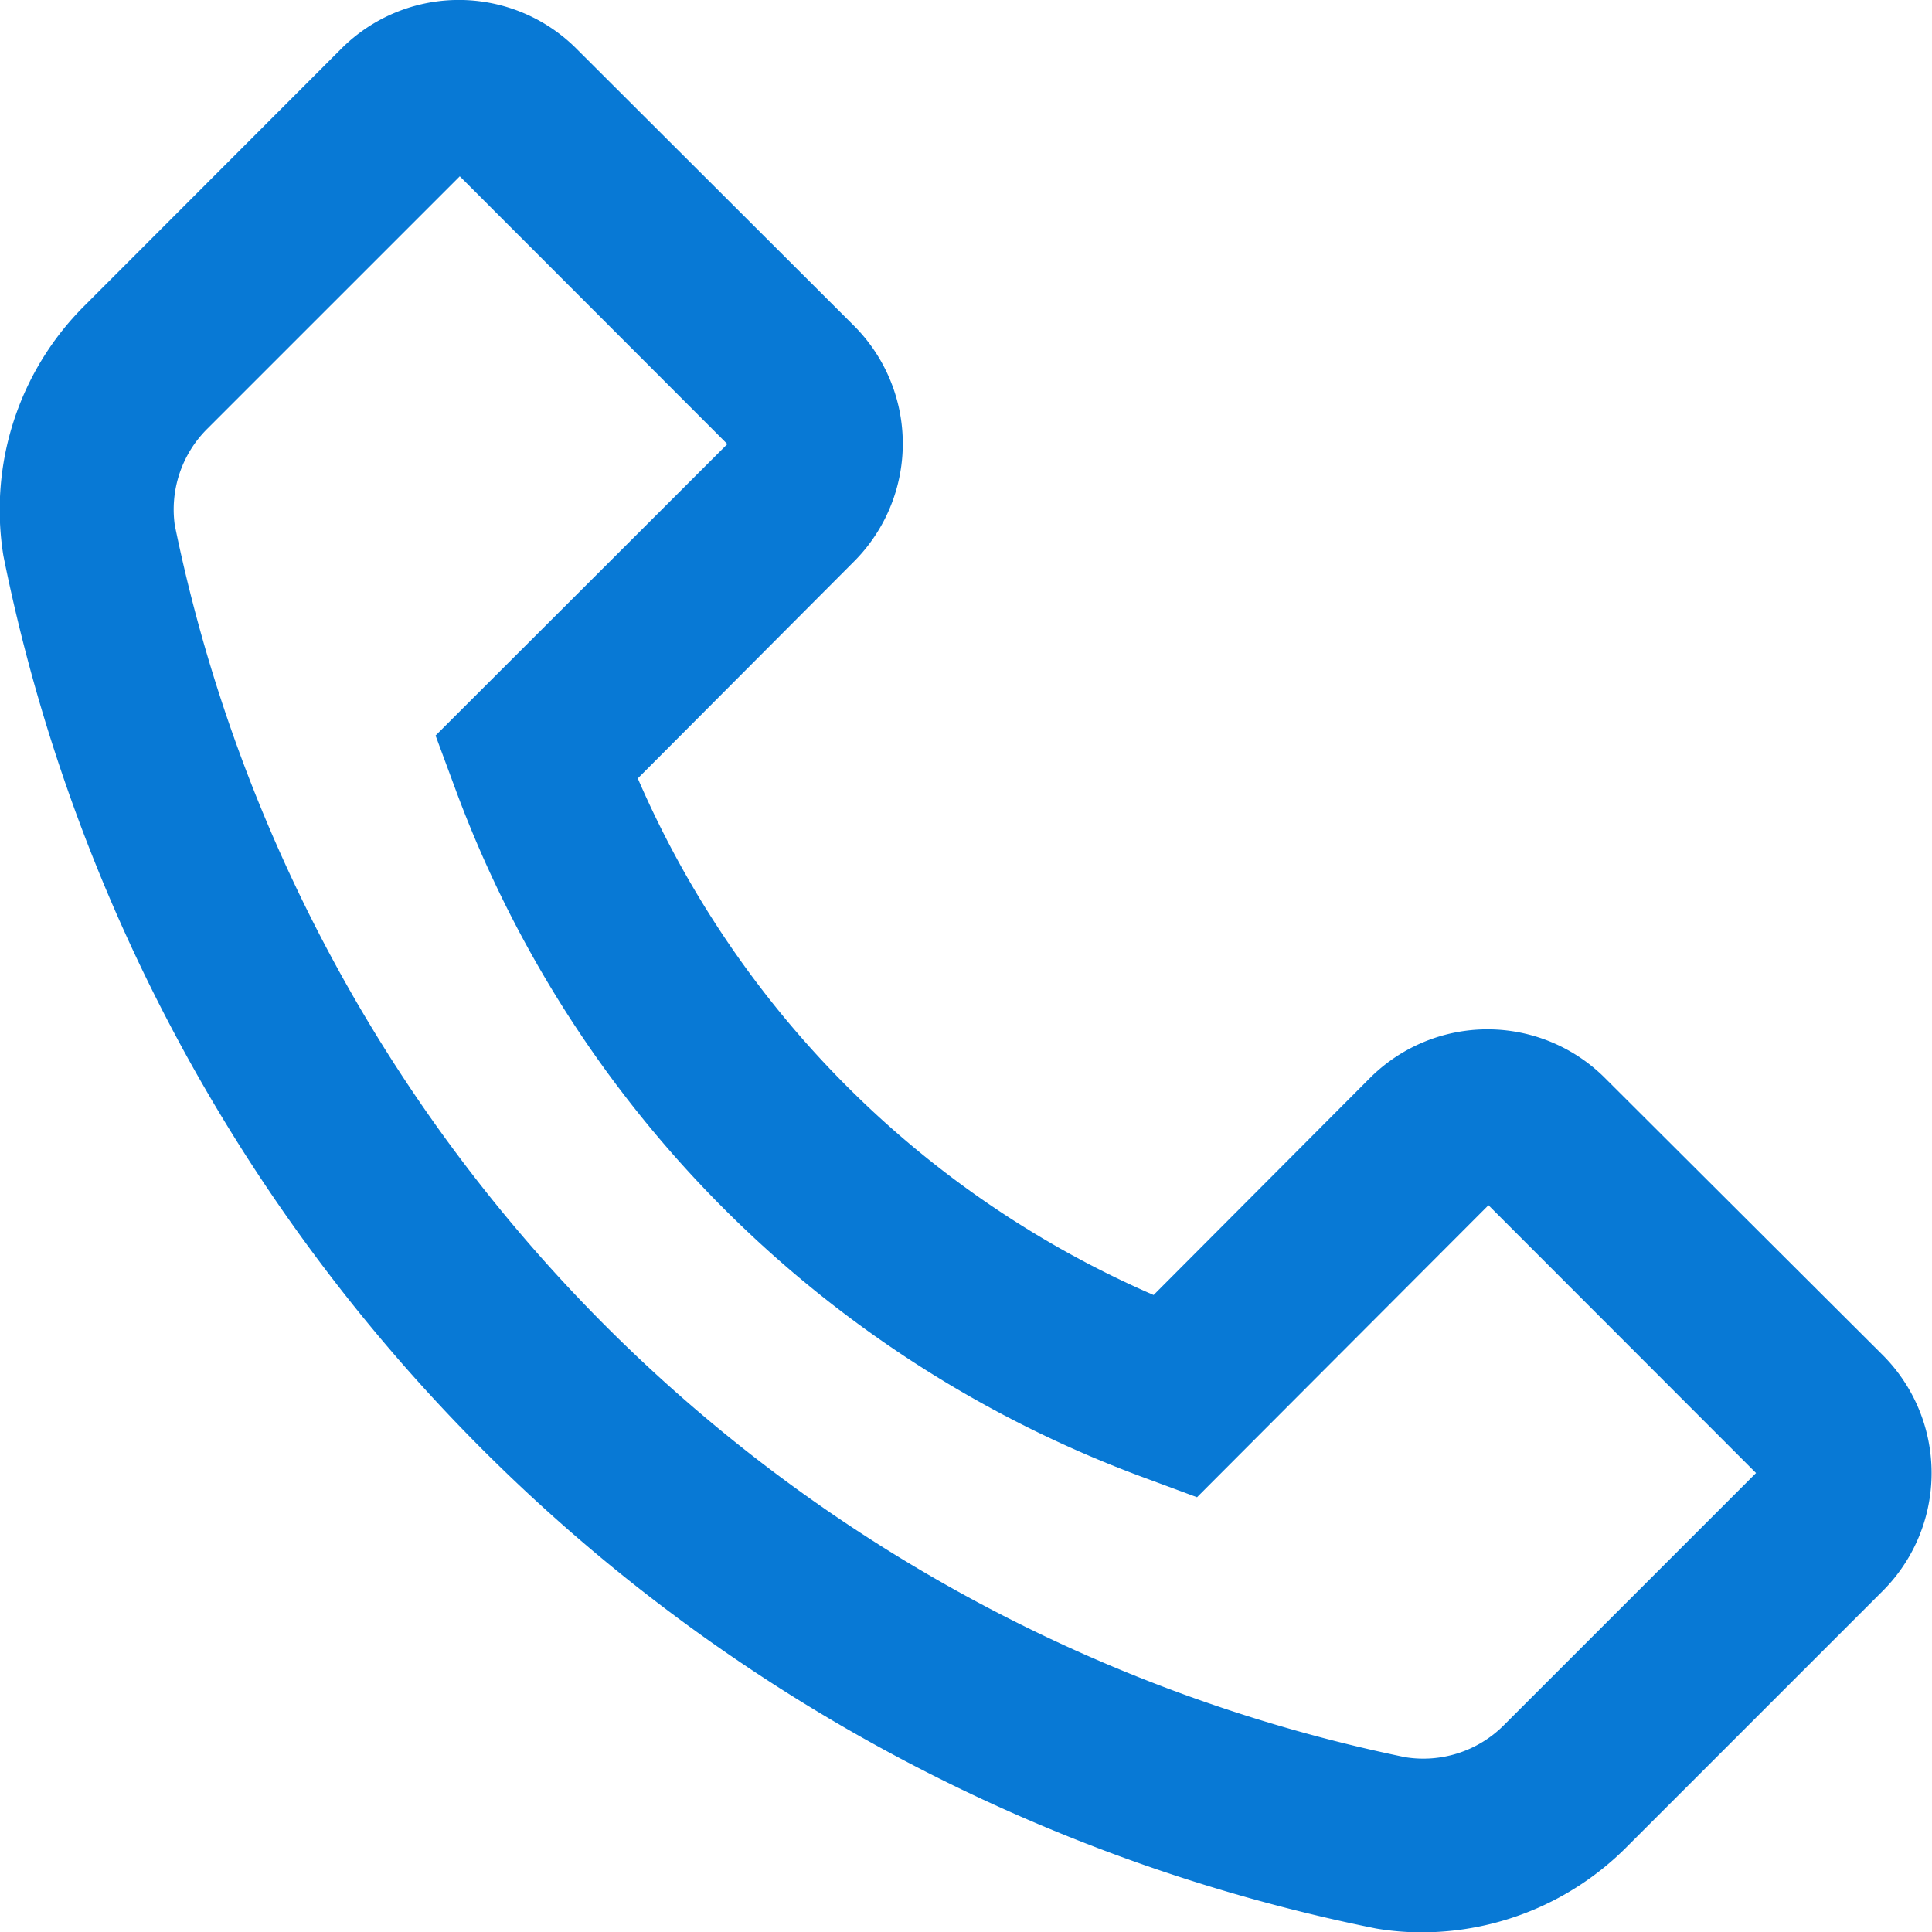 <svg xmlns="http://www.w3.org/2000/svg" width="16.997" height="16.999" viewBox="0 0 16.997 16.999">
  <path id="icon" d="M112.741,114.692,115,112.431a1.462,1.462,0,0,1,2.074,0l2.437,2.433a1.467,1.467,0,0,1,0,2.078l-1.9,1.906a8.728,8.728,0,0,0,4.538,4.545l1.9-1.906a1.462,1.462,0,0,1,2.074,0l2.439,2.433a1.467,1.467,0,0,1,0,2.078l-2.261,2.261a2.544,2.544,0,0,1-1.789.741,2.384,2.384,0,0,1-.408-.034,15.425,15.425,0,0,1-12.074-12.076A2.533,2.533,0,0,1,112.741,114.692Zm.8,1.944a13.921,13.921,0,0,0,10.821,10.823,1,1,0,0,0,.867-.28l2.22-2.22-2.354-2.356-2.545,2.55-.019.019-.459-.17a10.226,10.226,0,0,1-6.07-6.072l-.17-.459,2.567-2.564-2.354-2.356-2.22,2.22A1,1,0,0,0,113.54,116.636Z" transform="translate(-112 -112)" fill="#0879d5"/>
</svg>
